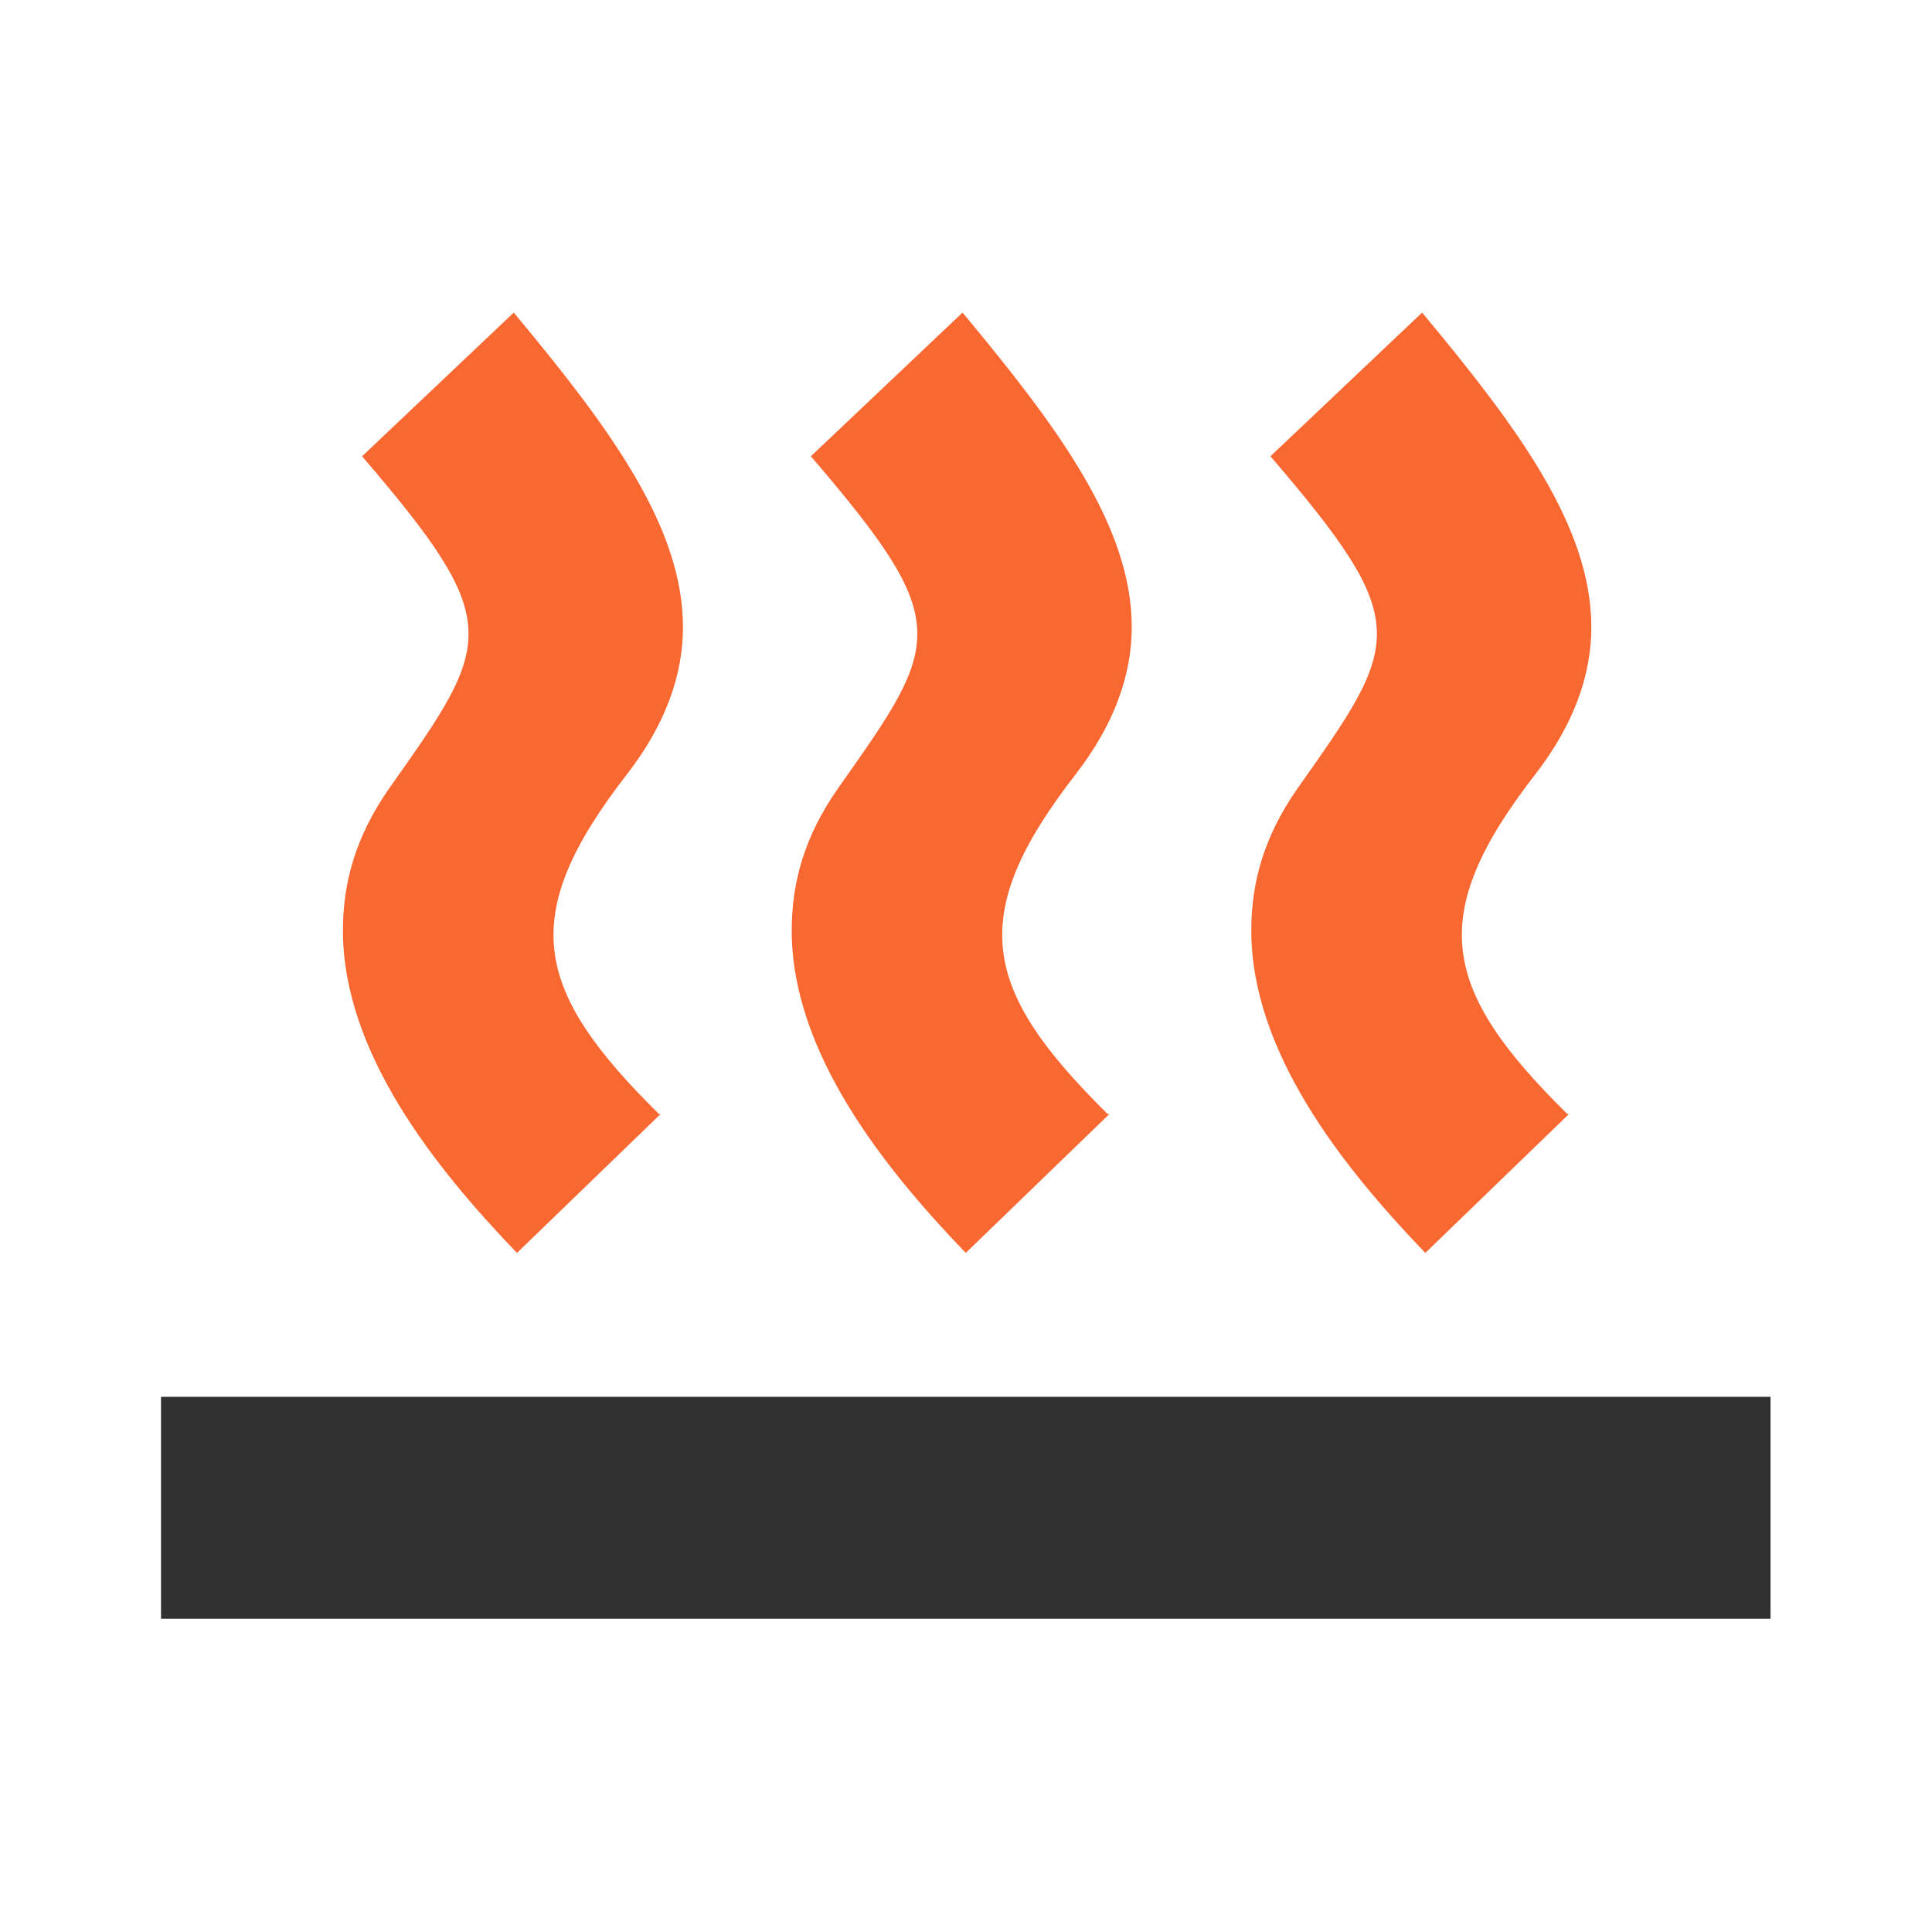 <svg version="1.1" width="24" height="24" viewBox="0 0 24 24" xmlns="http://www.w3.org/2000/svg">
  <path fill="#fa6831" d="m8.186,13.839c-1.567,-1.547,-1.765,-2.459,-0.396,-4.223c0.476,-0.615,0.694,-1.23,0.694,-1.825c0,-1.249,-0.912,-2.479,-2.102,-3.908l-1.884,1.785c1.785,2.082,1.626,2.301,0.337,4.125c-0.416,0.595,-0.575,1.17,-0.575,1.765c0,1.507,1.131,2.935,2.162,4.006l1.785,-1.726l-0.021,0.001Zm11.284,0c-1.567,-1.547,-1.765,-2.459,-0.396,-4.223c0.476,-0.615,0.694,-1.23,0.694,-1.825c0,-1.249,-0.912,-2.479,-2.102,-3.908l-1.884,1.785c1.785,2.082,1.626,2.301,0.337,4.125c-0.417,0.595,-0.575,1.17,-0.575,1.765c0,1.507,1.131,2.935,2.162,4.006l1.785,-1.726l-0.021,0.001Zm-5.71,0c-1.567,-1.547,-1.765,-2.459,-0.396,-4.223c0.476,-0.615,0.695,-1.23,0.695,-1.825c0,-1.249,-0.912,-2.479,-2.102,-3.908l-1.884,1.785c1.785,2.082,1.626,2.301,0.337,4.125c-0.417,0.595,-0.575,1.17,-0.575,1.765c0,1.507,1.131,2.935,2.162,4.006l1.785,-1.726l-0.021,0.001Z"></path>
  <path fill="#313131" fill-rule="nonzero" d="m2,17.352l19.994,0l0,2.757l-19.994,0Z"></path>
</svg>
